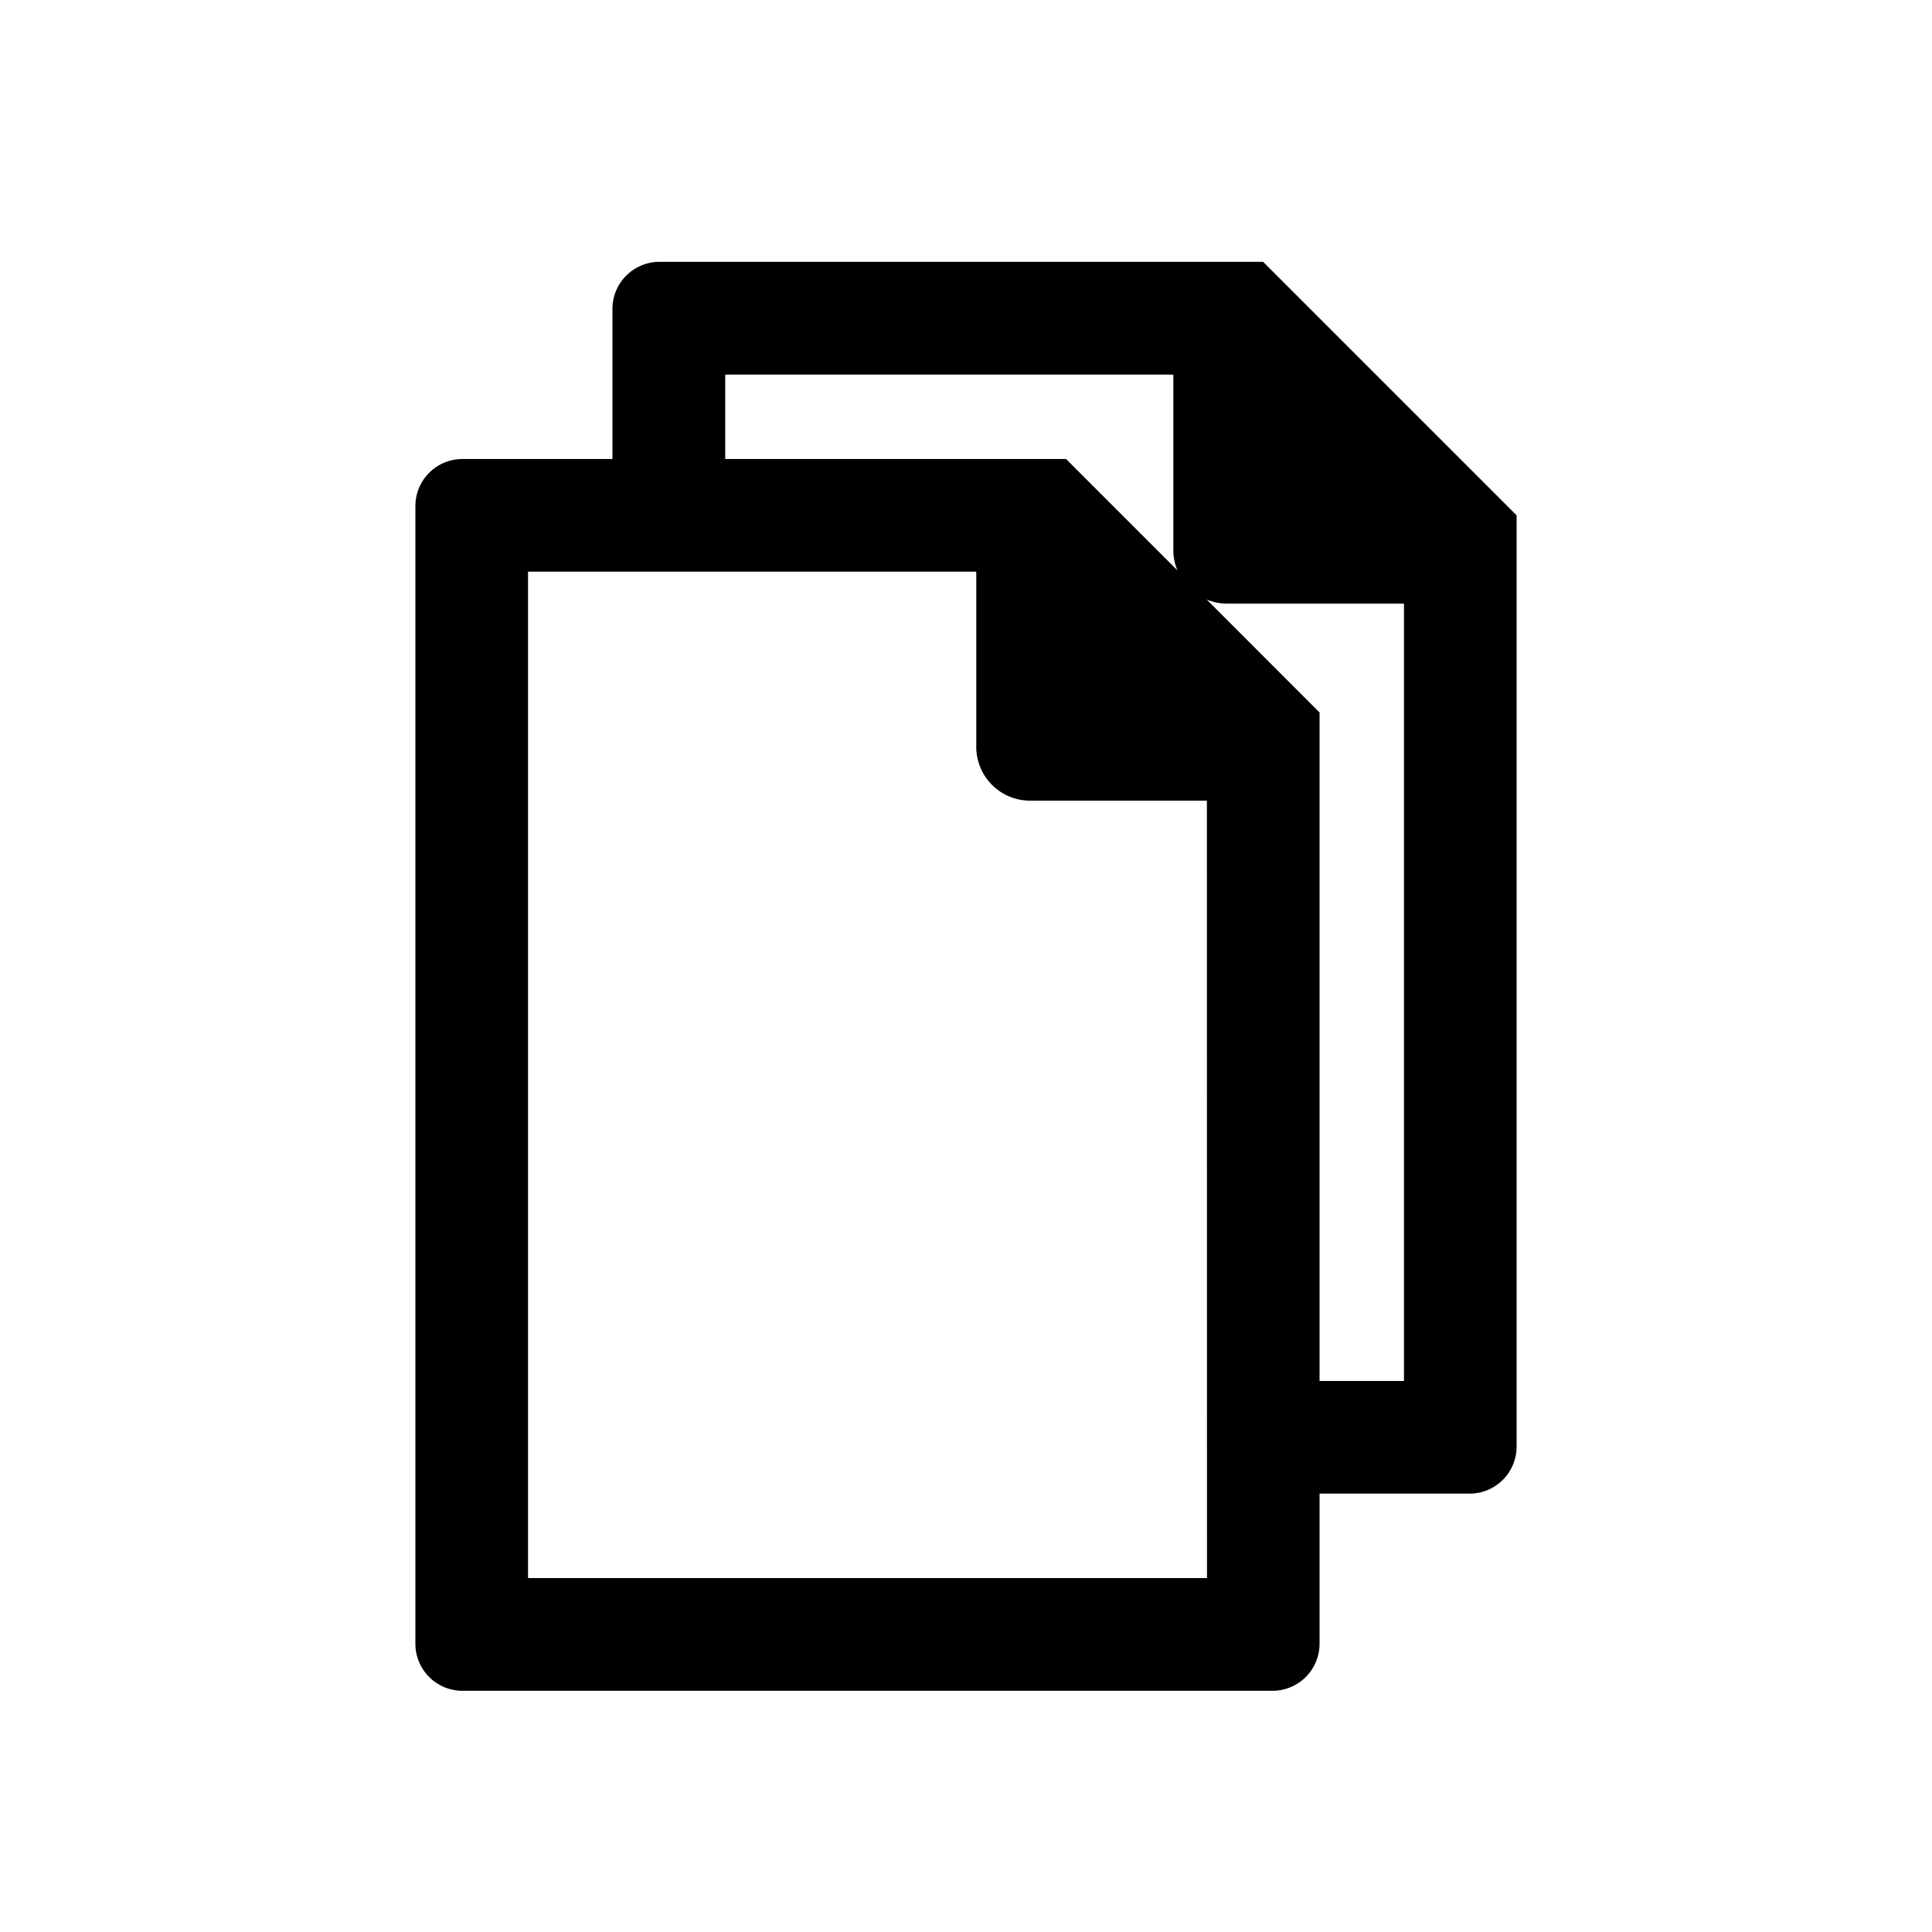 <?xml version="1.0" encoding="utf-8"?>
<svg fill="#000000" width="800px" height="800px" viewBox="-3.5 0 19 19" xmlns="http://www.w3.org/2000/svg" class="cf-icon-svg"><path d="M11.415 5.068v9.16a.463.463 0 0 1-.462.461H9.477v1.477a.463.463 0 0 1-.462.462H1.047a.463.463 0 0 1-.462-.462V4.976a.463.463 0 0 1 .462-.462h1.476V3.037a.463.463 0 0 1 .462-.462h5.937zM8.369 7.874H6.628a.529.529 0 0 1-.527-.527V5.622H1.693v9.897H8.37zm-4.737-4.19v.83h3.352l1.095 1.095a.518.518 0 0 1-.04-.2V3.684zm5.845 3.323v6.574h.83V5.936h-1.74a.517.517 0 0 1-.2-.04z"/></svg>
